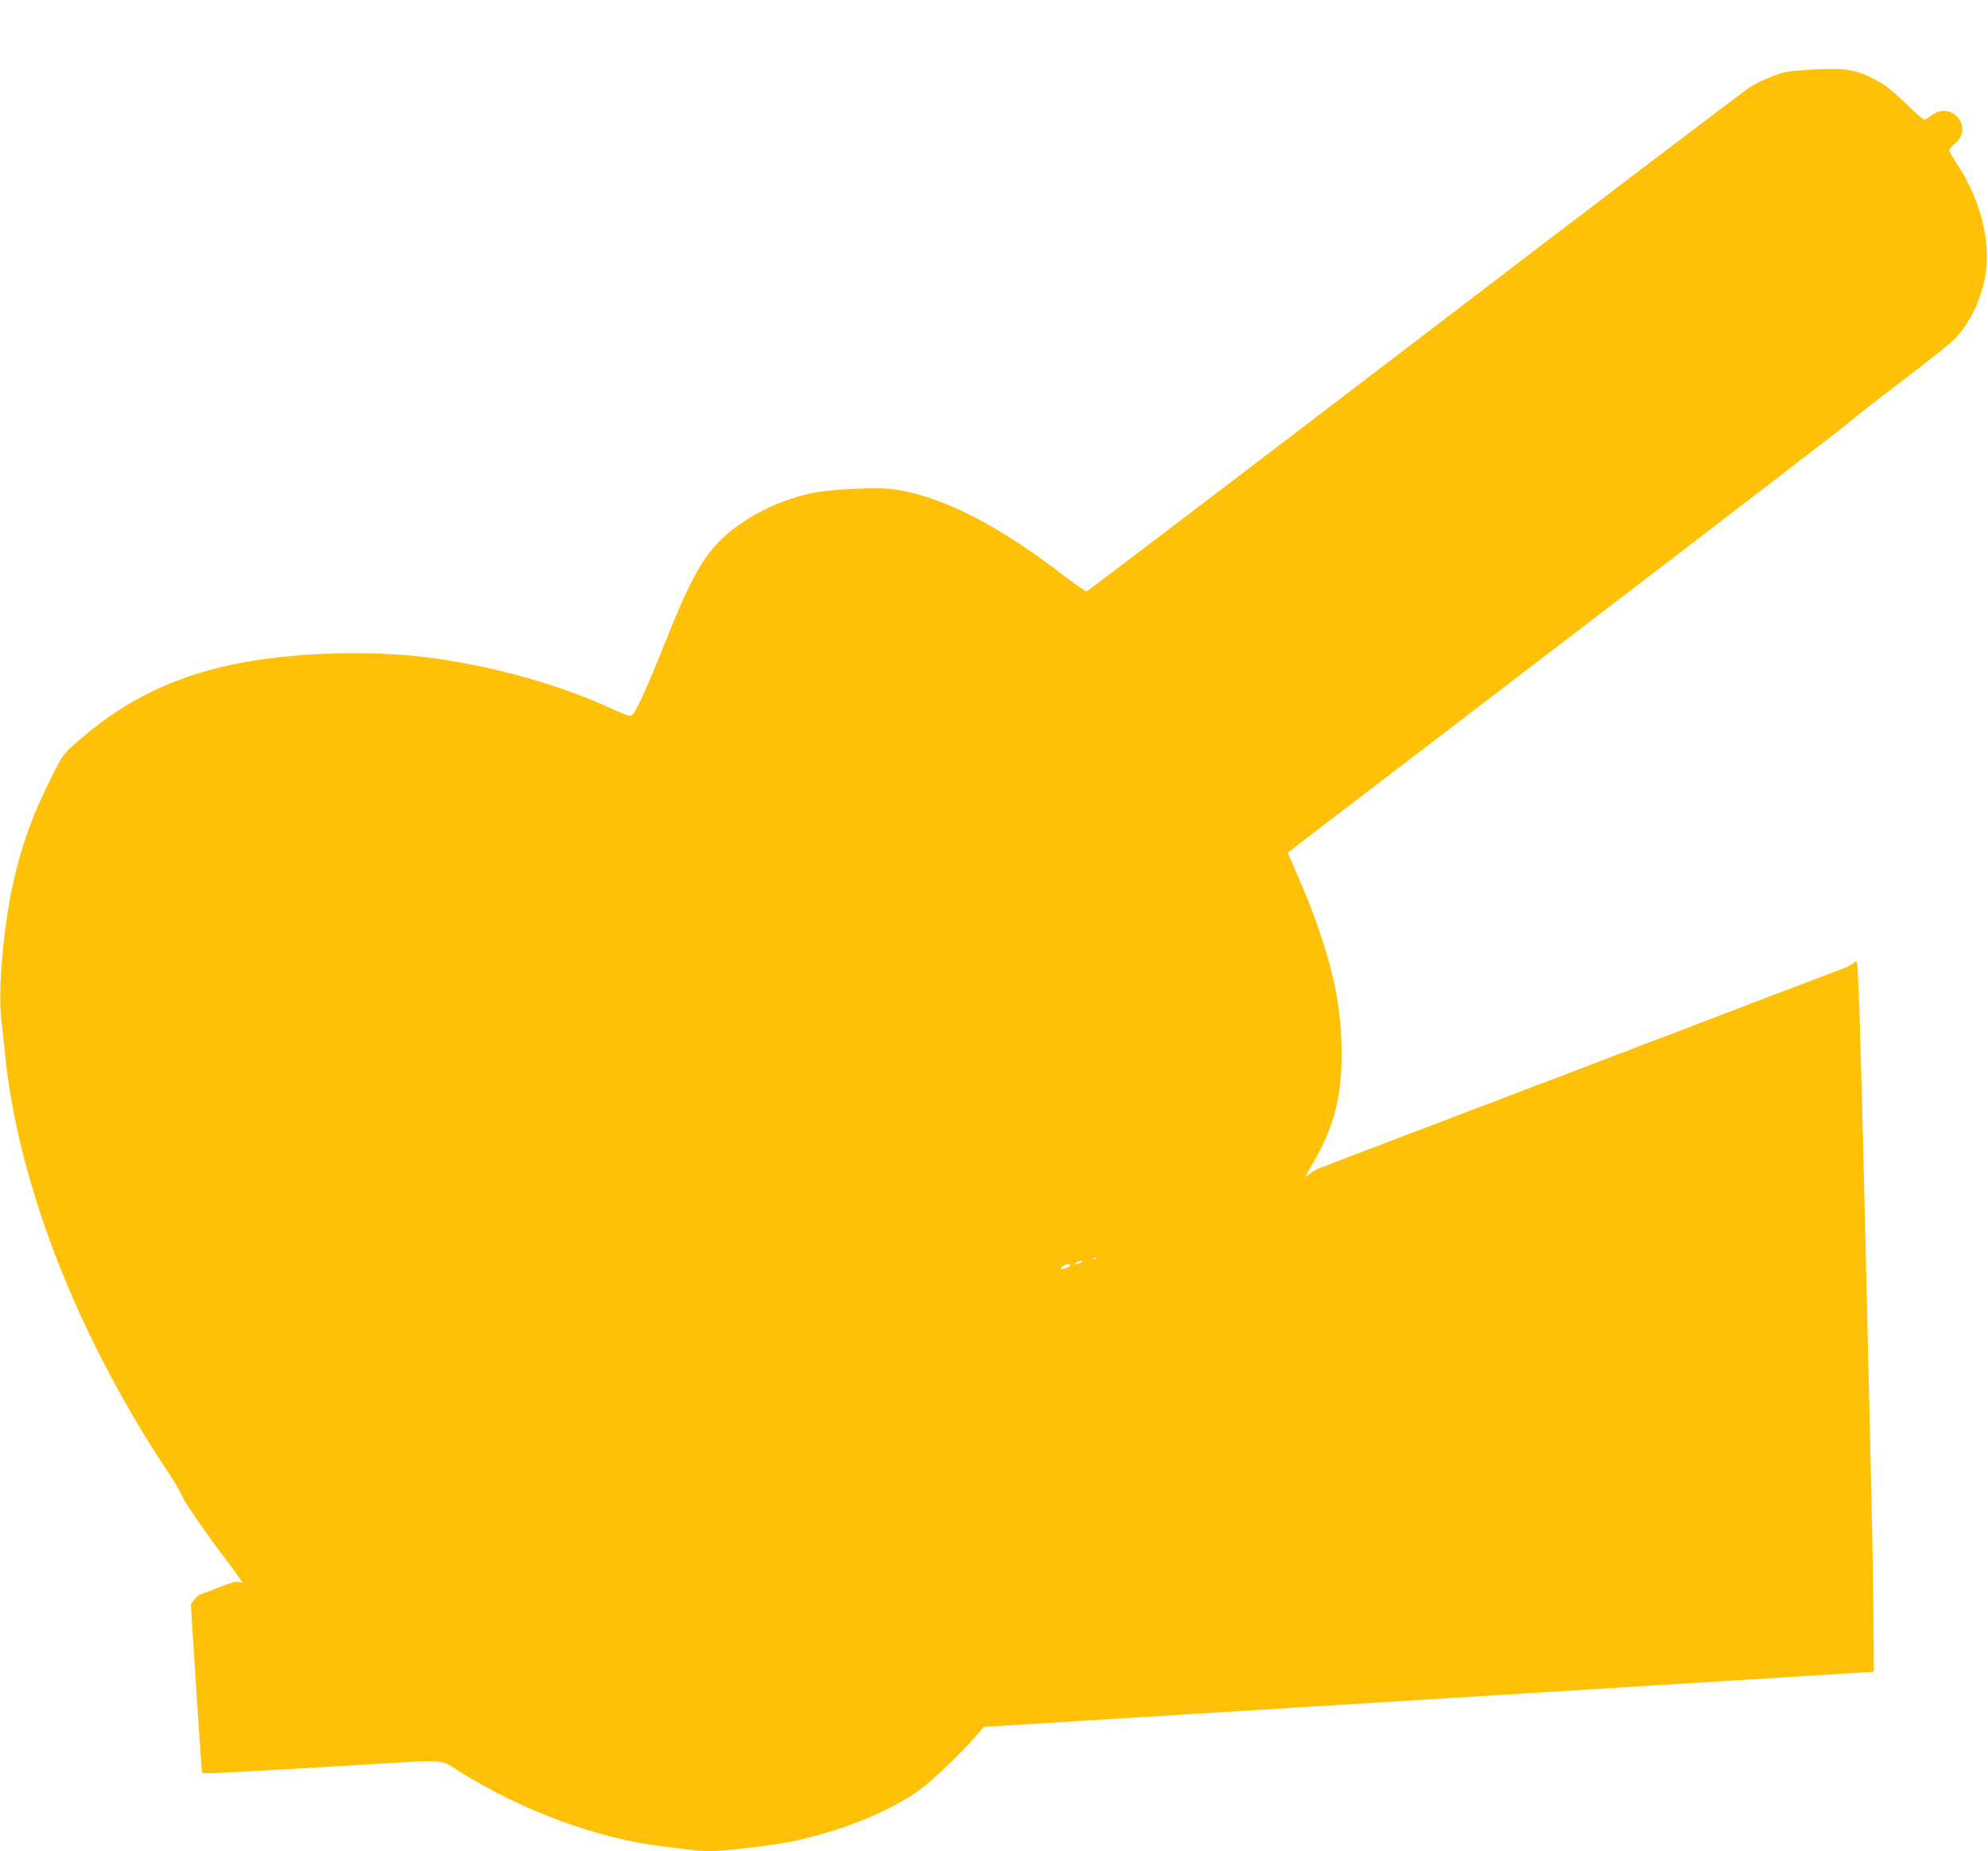 <?xml version="1.0" standalone="no"?>
<!DOCTYPE svg PUBLIC "-//W3C//DTD SVG 20010904//EN"
 "http://www.w3.org/TR/2001/REC-SVG-20010904/DTD/svg10.dtd">
<svg version="1.0" xmlns="http://www.w3.org/2000/svg"
 width="1280pt" height="1192pt" viewBox="0 0 1280 1192"
 preserveAspectRatio="xMidYMid meet">
<g transform="translate(0,1192) scale(0.1,-0.1)"
fill="#ffc107" stroke="none">
<path d="M11635 11470 c-60 -4 -123 -10 -140 -14 -65 -17 -166 -59 -223 -94
-33 -20 -1006 -759 -2161 -1642 -1156 -883 -2107 -1606 -2114 -1608 -7 -1 -75
46 -152 105 -436 335 -799 516 -1106 554 -106 13 -394 -2 -510 -26 -172 -36
-338 -109 -482 -213 -191 -138 -277 -277 -472 -767 -107 -269 -181 -432 -207
-452 -10 -8 -45 4 -138 47 -319 147 -727 263 -1125 320 -432 61 -999 38 -1384
-56 -368 -91 -657 -242 -941 -496 -72 -63 -80 -75 -152 -220 -120 -239 -188
-428 -242 -668 -65 -294 -99 -681 -78 -880 7 -58 17 -154 23 -215 82 -838 460
-1813 1046 -2697 46 -69 88 -141 95 -160 11 -33 135 -214 273 -398 39 -52 82
-110 95 -129 l24 -34 -26 6 c-18 5 -54 -5 -119 -31 -52 -21 -105 -41 -119 -45
-14 -3 -36 -20 -48 -37 l-23 -31 16 -257 c9 -141 24 -383 35 -537 11 -154 20
-284 20 -289 0 -5 54 -6 127 -2 319 17 506 28 890 51 572 35 513 39 641 -42
404 -254 891 -433 1312 -483 52 -6 125 -15 162 -20 37 -6 98 -10 137 -10 91 0
388 34 518 60 312 61 654 199 838 337 89 66 265 235 360 345 l50 58 245 15
c1090 67 4875 302 5360 332 l125 8 -2 310 c-2 287 -6 507 -33 1655 -6 234 -17
711 -25 1060 -17 730 -32 1249 -41 1433 -6 123 -7 127 -24 110 -9 -11 -39 -27
-66 -37 -27 -10 -107 -40 -179 -68 -71 -27 -164 -63 -205 -78 -41 -15 -136
-51 -210 -80 -74 -29 -171 -65 -215 -82 -44 -16 -100 -38 -125 -48 -25 -10
-82 -32 -127 -49 -46 -17 -120 -45 -165 -62 -46 -17 -103 -39 -128 -49 -25
-10 -81 -32 -125 -48 -44 -17 -141 -53 -215 -82 -74 -29 -169 -65 -210 -80
-41 -15 -136 -51 -210 -80 -74 -29 -169 -65 -210 -80 -41 -15 -136 -51 -210
-80 -74 -29 -169 -65 -210 -80 -41 -15 -136 -51 -210 -80 -74 -29 -171 -65
-215 -82 -44 -16 -100 -38 -125 -48 -25 -11 -62 -25 -82 -31 -21 -7 -49 -23
-64 -36 -15 -13 -29 -23 -30 -23 -2 0 21 42 52 94 140 240 191 452 181 765 -8
282 -63 523 -196 874 -35 91 -55 139 -129 309 l-21 47 187 144 c103 78 907
693 1787 1366 880 673 1618 1240 1640 1261 22 20 172 138 334 261 162 123 314
244 338 268 97 96 166 231 201 390 47 216 -19 504 -170 733 -32 49 -58 94 -58
101 0 7 16 24 35 40 129 103 -17 284 -149 184 -19 -15 -40 -27 -47 -27 -6 0
-62 48 -123 108 -86 83 -130 117 -194 150 -131 68 -192 77 -437 62z m-4578
-7656 c-3 -3 -12 -4 -19 -1 -8 3 -5 6 6 6 11 1 17 -2 13 -5z m-97 -24 c-8 -5
-22 -10 -30 -10 -13 0 -13 1 0 10 8 5 22 10 30 10 13 0 13 -1 0 -10z m-70 -18
c0 -4 -13 -13 -30 -19 -32 -12 -41 -1 -12 16 21 12 42 14 42 3z"/>
</g>
</svg>
